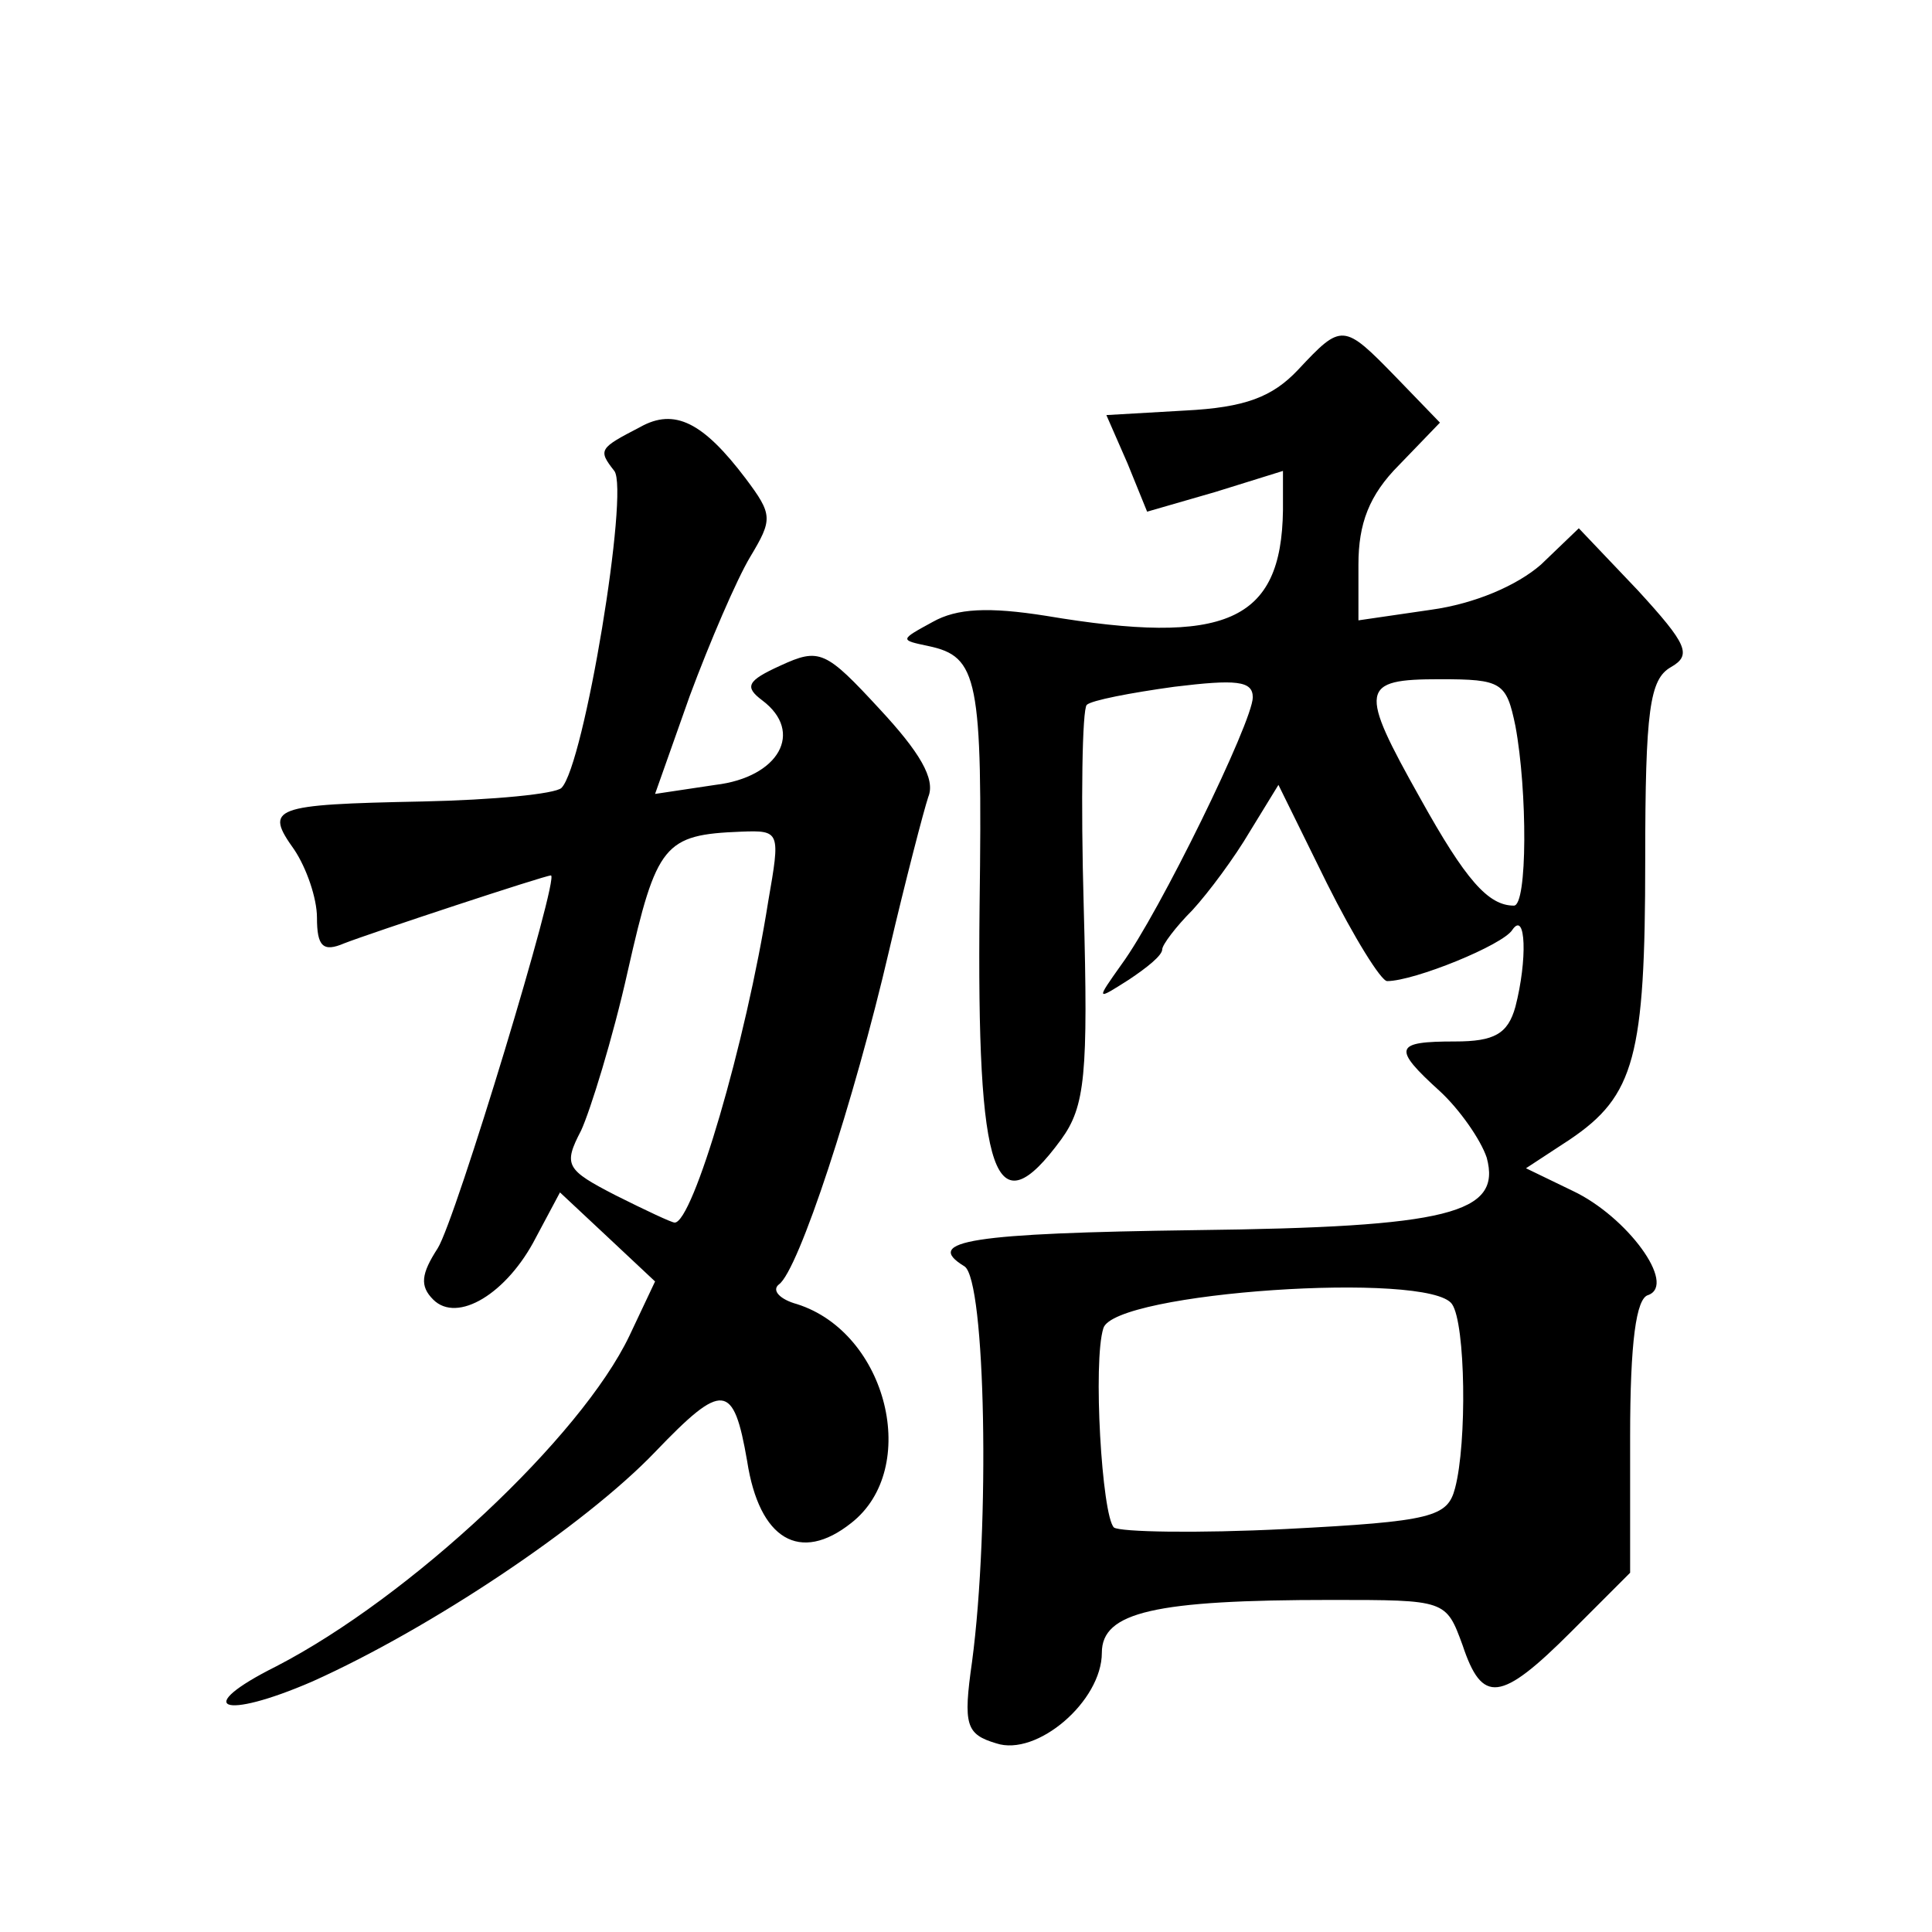 <?xml version="1.0" standalone="no"?>
<!DOCTYPE svg PUBLIC "-//W3C//DTD SVG 20010904//EN"
 "http://www.w3.org/TR/2001/REC-SVG-20010904/DTD/svg10.dtd">
<svg version="1.0" xmlns="http://www.w3.org/2000/svg"
 width="128pt" height="128pt" viewBox="0 0 128 128"
 preserveAspectRatio="xMidYMid meet">
<g transform="translate(0,128) scale(0.1,-0.1)"
fill="#0" stroke="none">
<path d="M860 1035 c-17 -18 -35 -25 -75 -27 l-52 -3 14 -32 13 -32 45 13 45 14
0 -26 c-1 -74 -38 -90 -157 -70 -38 6 -59 5 -75 -4 -22 -12 -22 -12 -3 -16 33 -7
36 -21 34 -172 -2 -181 10 -215 54 -155 16 22 18 43 15 154 -2 71 -1 131 2 134
3 3 29 8 58 12 41 5 52 4 52 -7 0 -16 -62 -143 -87 -177 -17 -24 -17 -24 5 -10
12 8 22 16 22 20 0 3 9 15 20 26 11 12 28 35 38 52 l19 31 32 -65 c18 -36 36 -65
40 -65 18 0 77 24 83 34 9 13 10 -20 2 -51 -5 -18 -14 -23 -40 -23 -40 0 -42 -4
-10 -33 13 -12 27 -32 31 -44 10 -37 -25 -46 -193 -48 -148 -2 -181 -7 -153 -24
14 -9 17 -172 5 -262 -6 -42 -4 -48 16 -54 27 -9 70 28 70 60 0 27 35 35 152 35
76 0 76 0 87 -30 13 -39 25 -38 72 9 l39 39 0 90 c0 63 4 92 12 94 19 7 -14 52
-50 69 l-31 15 29 19 c43 29 50 55 50 185 0 100 3 120 17 128 14 8 11 15 -22 51
l-39 41 -25 -24 c-16 -14 -44 -26 -73 -30 l-48 -7 0 37 c0 27 7 46 27 66 l27 28
-29 30 c-35 36 -36 36 -65 5z m144 -236 c8 -43 8 -119 -1 -119 -17 0 -32 17 -62
71 -41 73 -40 79 13 79 41 0 44 -2 50 -31z m-42 -383 c9 -13 10 -92 2 -122 -5 -19
-15 -22 -112 -27 -59 -3 -110 -2 -114 1 -8 8 -14 110 -7 132 7 24 216 38 231 16z
M424 997 c-27 -14 -28 -15 -17 -29 10 -13 -20 -195 -35 -210 -4 -4 -45 -8 -92 -9
-100 -2 -105 -4 -85 -32 8 -12 15 -32 15 -45 0 -19 4 -23 18 -17 18 7 133 45 137
45 6 0 -63 -228 -75 -247 -11 -17 -12 -25 -3 -34 16 -16 49 4 68 41 l16 30 31 -29
32 -30 -17 -36 c-32 -67 -145 -173 -234 -219 -56 -28 -36 -36 24 -10 78 35 180
103 227 152 45 47 52 46 61 -6 8 -52 35 -68 69 -41 46 36 24 126 -36 145 -11 3
-17 9 -12 13 13 9 50 122 73 221 11 47 23 93 26 102 5 12 -6 30 -32 58 -36 39 -40
41 -66 29 -22 -10 -24 -14 -12 -23 28 -21 11 -51 -31 -56 l-40 -6 23 65 c13 35
31 77 40 92 15 25 15 28 -3 52 -28 37 -47 47 -70 34z m85 -314 c-15 -95 -50 -213
-62 -213 -2 0 -19 8 -39 18 -33 17 -35 20 -23 43 6 13 21 61 31 106 19 84 24 90
75 92 26 1 26 0 18 -46z"/>
</g>
</svg>
